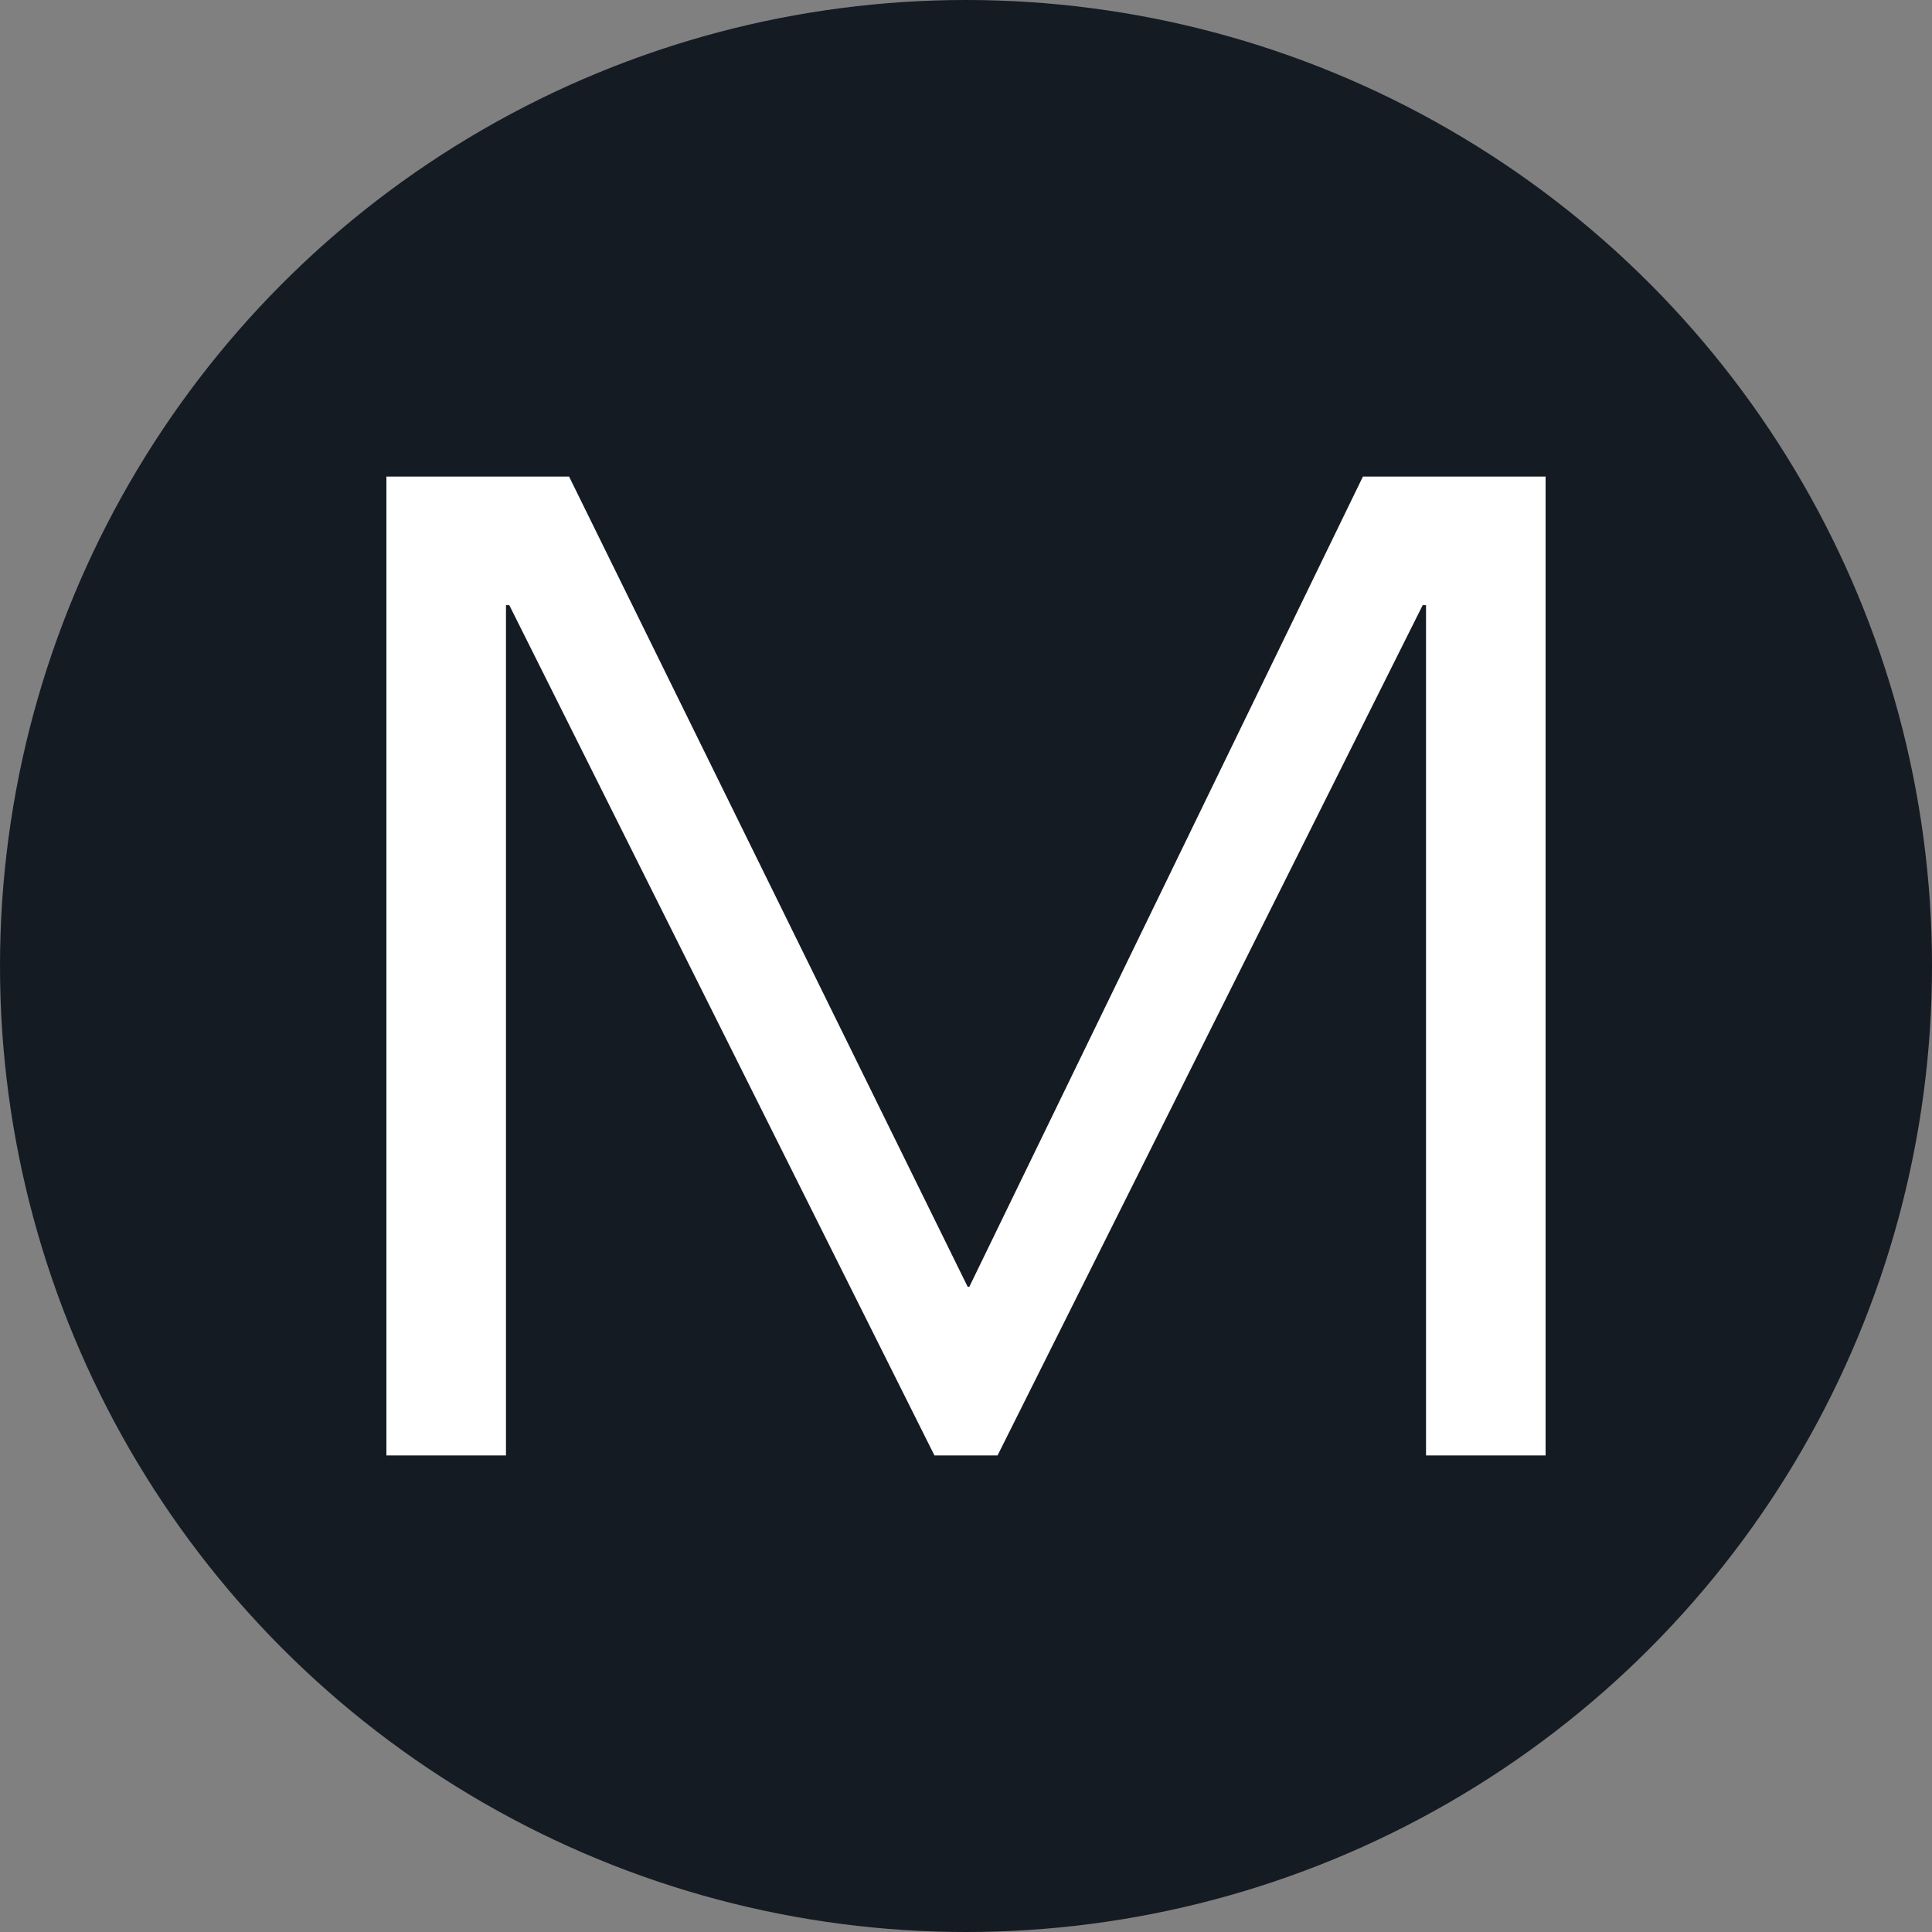 <?xml version="1.0" encoding="UTF-8"?> <svg xmlns="http://www.w3.org/2000/svg" width="150" height="150" viewBox="0 0 150 150" fill="none"><rect x="0" y="0" width="150" height="150" fill="#808080" stroke="none"/><g clip-path="url(#clip0_2993_2516)"><circle cx="75" cy="75" r="75" fill="#151B23"></circle><path d="M75.129 99.904H75.258L105.817 37H120V113H110.716V46.983H110.458L77.45 113H72.55L39.541 46.983H39.284V113H30V37H44.183L75.129 99.904Z" fill="white"></path></g><defs><clipPath id="clip0_2993_2516"><rect width="150" height="150" fill="white"></rect></clipPath></defs></svg> 